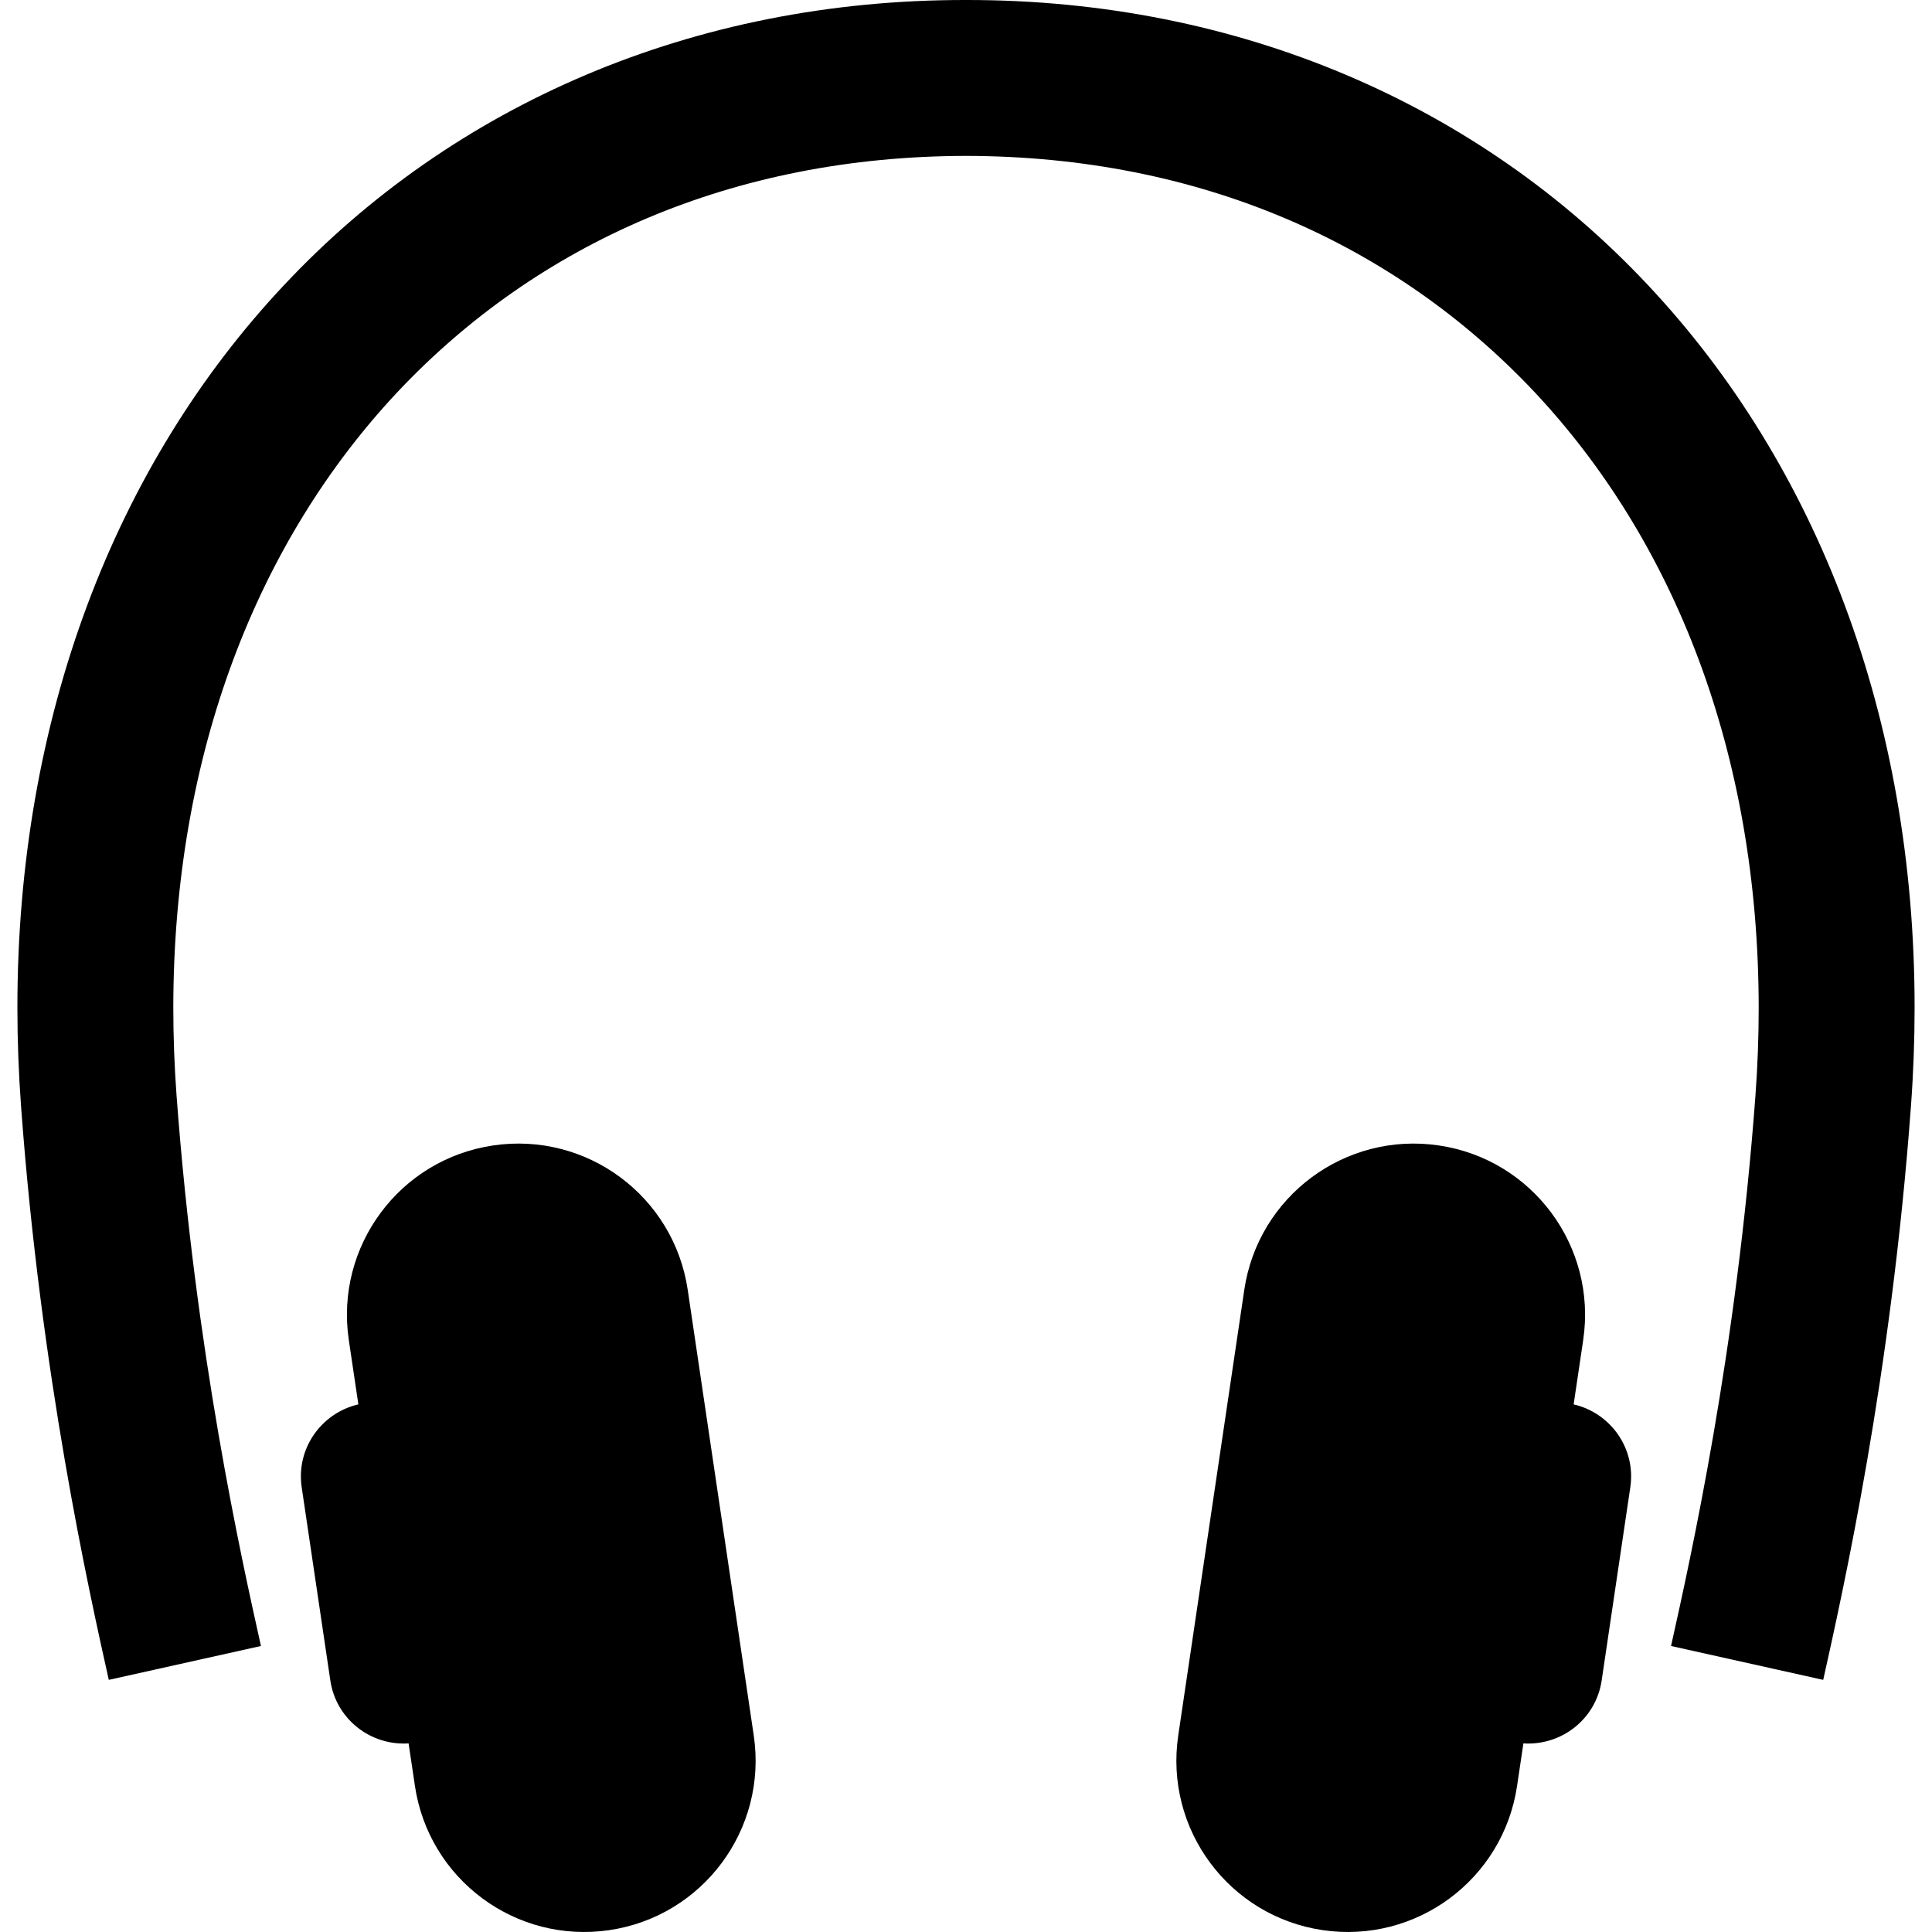 <?xml version="1.0" encoding="utf-8"?>

<!DOCTYPE svg PUBLIC "-//W3C//DTD SVG 1.1//EN" "http://www.w3.org/Graphics/SVG/1.1/DTD/svg11.dtd">
<!-- Скачано с сайта svg4.ru / Downloaded from svg4.ru -->
<svg height="800px" width="800px" version="1.1" id="_x32_" xmlns="http://www.w3.org/2000/svg" xmlns:xlink="http://www.w3.org/1999/xlink" 
	 viewBox="0 0 512 512"  xml:space="preserve">
<style type="text/css">
	.st0{fill:#000000;}
</style>
<g>
	<path class="st0" d="M182.248,341.784c-3.692-24.802-26.77-41.91-51.562-38.228c-24.793,3.652-41.93,26.75-38.25,51.553
		l2.533,17.066c-9.875,2.3-16.532,11.751-15.019,21.959l7.594,51.229c1.513,10.198,10.621,17.309,20.738,16.653l1.674,11.247
		c3.672,24.803,26.74,41.92,51.552,38.239c24.793-3.672,41.911-26.74,38.249-51.552L182.248,341.784z"/>
	<path class="st0" d="M417.033,372.175l2.532-17.066c3.682-24.803-13.455-47.901-38.248-51.553
		c-24.793-3.681-47.872,13.426-51.563,38.228l-17.51,118.165c-3.662,24.812,13.455,47.88,38.248,51.552
		c24.814,3.681,47.882-13.436,51.552-38.239l1.674-11.247c10.117,0.656,19.226-6.456,20.739-16.653l7.594-51.229
		C433.565,383.926,426.908,374.475,417.033,372.175z"/>
	<path class="st0" d="M436.702,75.529C391.927,27.769,328.281-0.091,256,0C183.72-0.091,120.073,27.769,75.3,75.529
		c-44.856,47.7-70.728,114.735-70.688,191.595c0,8.604,0.323,17.339,0.978,26.185c5.246,71.302,17.914,127.968,23.239,151.874
		l40.326-8.978c-5.245-23.542-17.328-77.747-22.372-145.943c-0.574-7.846-0.857-15.563-0.857-23.138
		c0.04-67.721,22.493-123.914,59.481-163.302C142.485,64.484,194.19,41.406,256,41.315c61.801,0.091,113.514,23.17,150.593,62.507
		c36.987,39.387,59.44,95.58,59.48,163.302c0,7.575-0.282,15.292-0.857,23.148c-5.042,68.186-17.127,122.391-22.372,145.933
		l40.326,8.978c5.326-23.906,17.995-80.572,23.24-151.874c0.656-8.857,0.978-17.582,0.978-26.185
		C507.429,190.263,481.557,123.228,436.702,75.529z"/>
</g>
</svg>